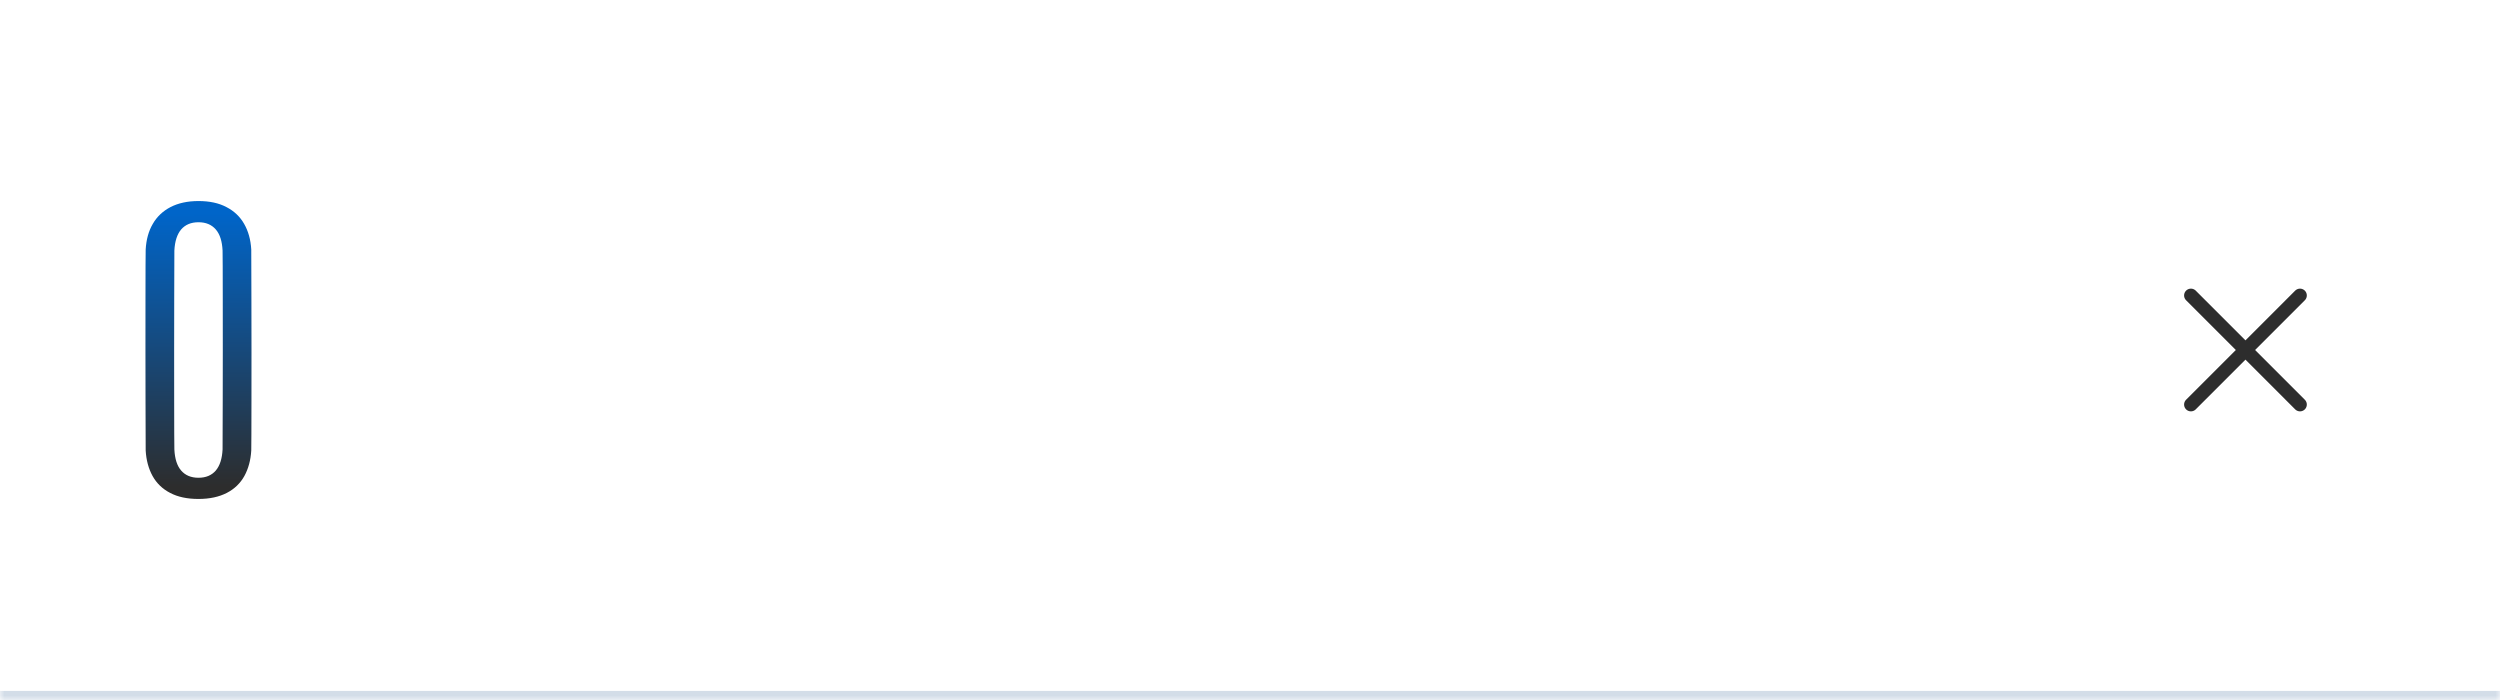 <svg width="275" height="77" viewBox="0 0 275 77" fill="none" xmlns="http://www.w3.org/2000/svg">
<mask id="path-1-inside-1_1_1479" fill="white">
<path d="M0 0H275V77H0V0Z"/>
</mask>
<path d="M0 0H275V77H0V0Z" fill="white"/>
<path d="M275 77V76H0V77V78H275V77Z" fill="#D3DDE8" mask="url(#path-1-inside-1_1_1479)"/>
<path d="M21.832 54.885C20.595 54.885 19.56 54.667 18.714 54.219C17.868 53.783 17.224 53.155 16.783 52.361C16.341 51.553 16.088 50.63 16.025 49.554C16.013 49.272 16 38.904 16 38.494C16 38.084 16 27.728 16.025 27.446C16.088 26.357 16.341 25.421 16.808 24.627C17.262 23.832 17.919 23.217 18.752 22.781C19.598 22.345 20.62 22.115 21.832 22.115C23.044 22.115 24.066 22.332 24.912 22.781C25.758 23.217 26.402 23.832 26.856 24.627C27.311 25.421 27.576 26.357 27.639 27.446C27.651 27.728 27.664 38.084 27.664 38.494C27.664 38.904 27.664 49.272 27.639 49.554C27.576 50.618 27.323 51.553 26.881 52.361C26.44 53.155 25.796 53.783 24.95 54.219C24.104 54.655 23.069 54.885 21.832 54.885ZM21.832 52.553C22.653 52.553 23.284 52.284 23.738 51.758C24.18 51.233 24.433 50.464 24.483 49.438C24.496 49.208 24.508 38.878 24.508 38.494C24.508 38.109 24.508 27.805 24.483 27.561C24.433 26.536 24.193 25.767 23.738 25.242C23.284 24.716 22.653 24.447 21.832 24.447C21.012 24.447 20.38 24.716 19.926 25.242C19.484 25.767 19.232 26.536 19.181 27.561C19.169 27.792 19.156 38.109 19.156 38.494C19.156 38.878 19.156 49.195 19.181 49.438C19.232 50.464 19.471 51.233 19.926 51.758C20.38 52.284 21.012 52.553 21.832 52.553Z" fill="url(#paint0_linear_1_1479)"/>
<path d="M253 32.5L241 44.5" stroke="#2D2D2D" stroke-width="1.5" stroke-linecap="round" stroke-linejoin="round"/>
<path d="M241 32.5L253 44.5" stroke="#2D2D2D" stroke-width="1.5" stroke-linecap="round" stroke-linejoin="round"/>
<defs>
<linearGradient id="paint0_linear_1_1479" x1="21.87" y1="53.527" x2="21.792" y2="23.435" gradientUnits="userSpaceOnUse">
<stop stop-color="#2D2D2D"/>
<stop offset="1" stop-color="#0065C9"/>
</linearGradient>
</defs>
</svg>
